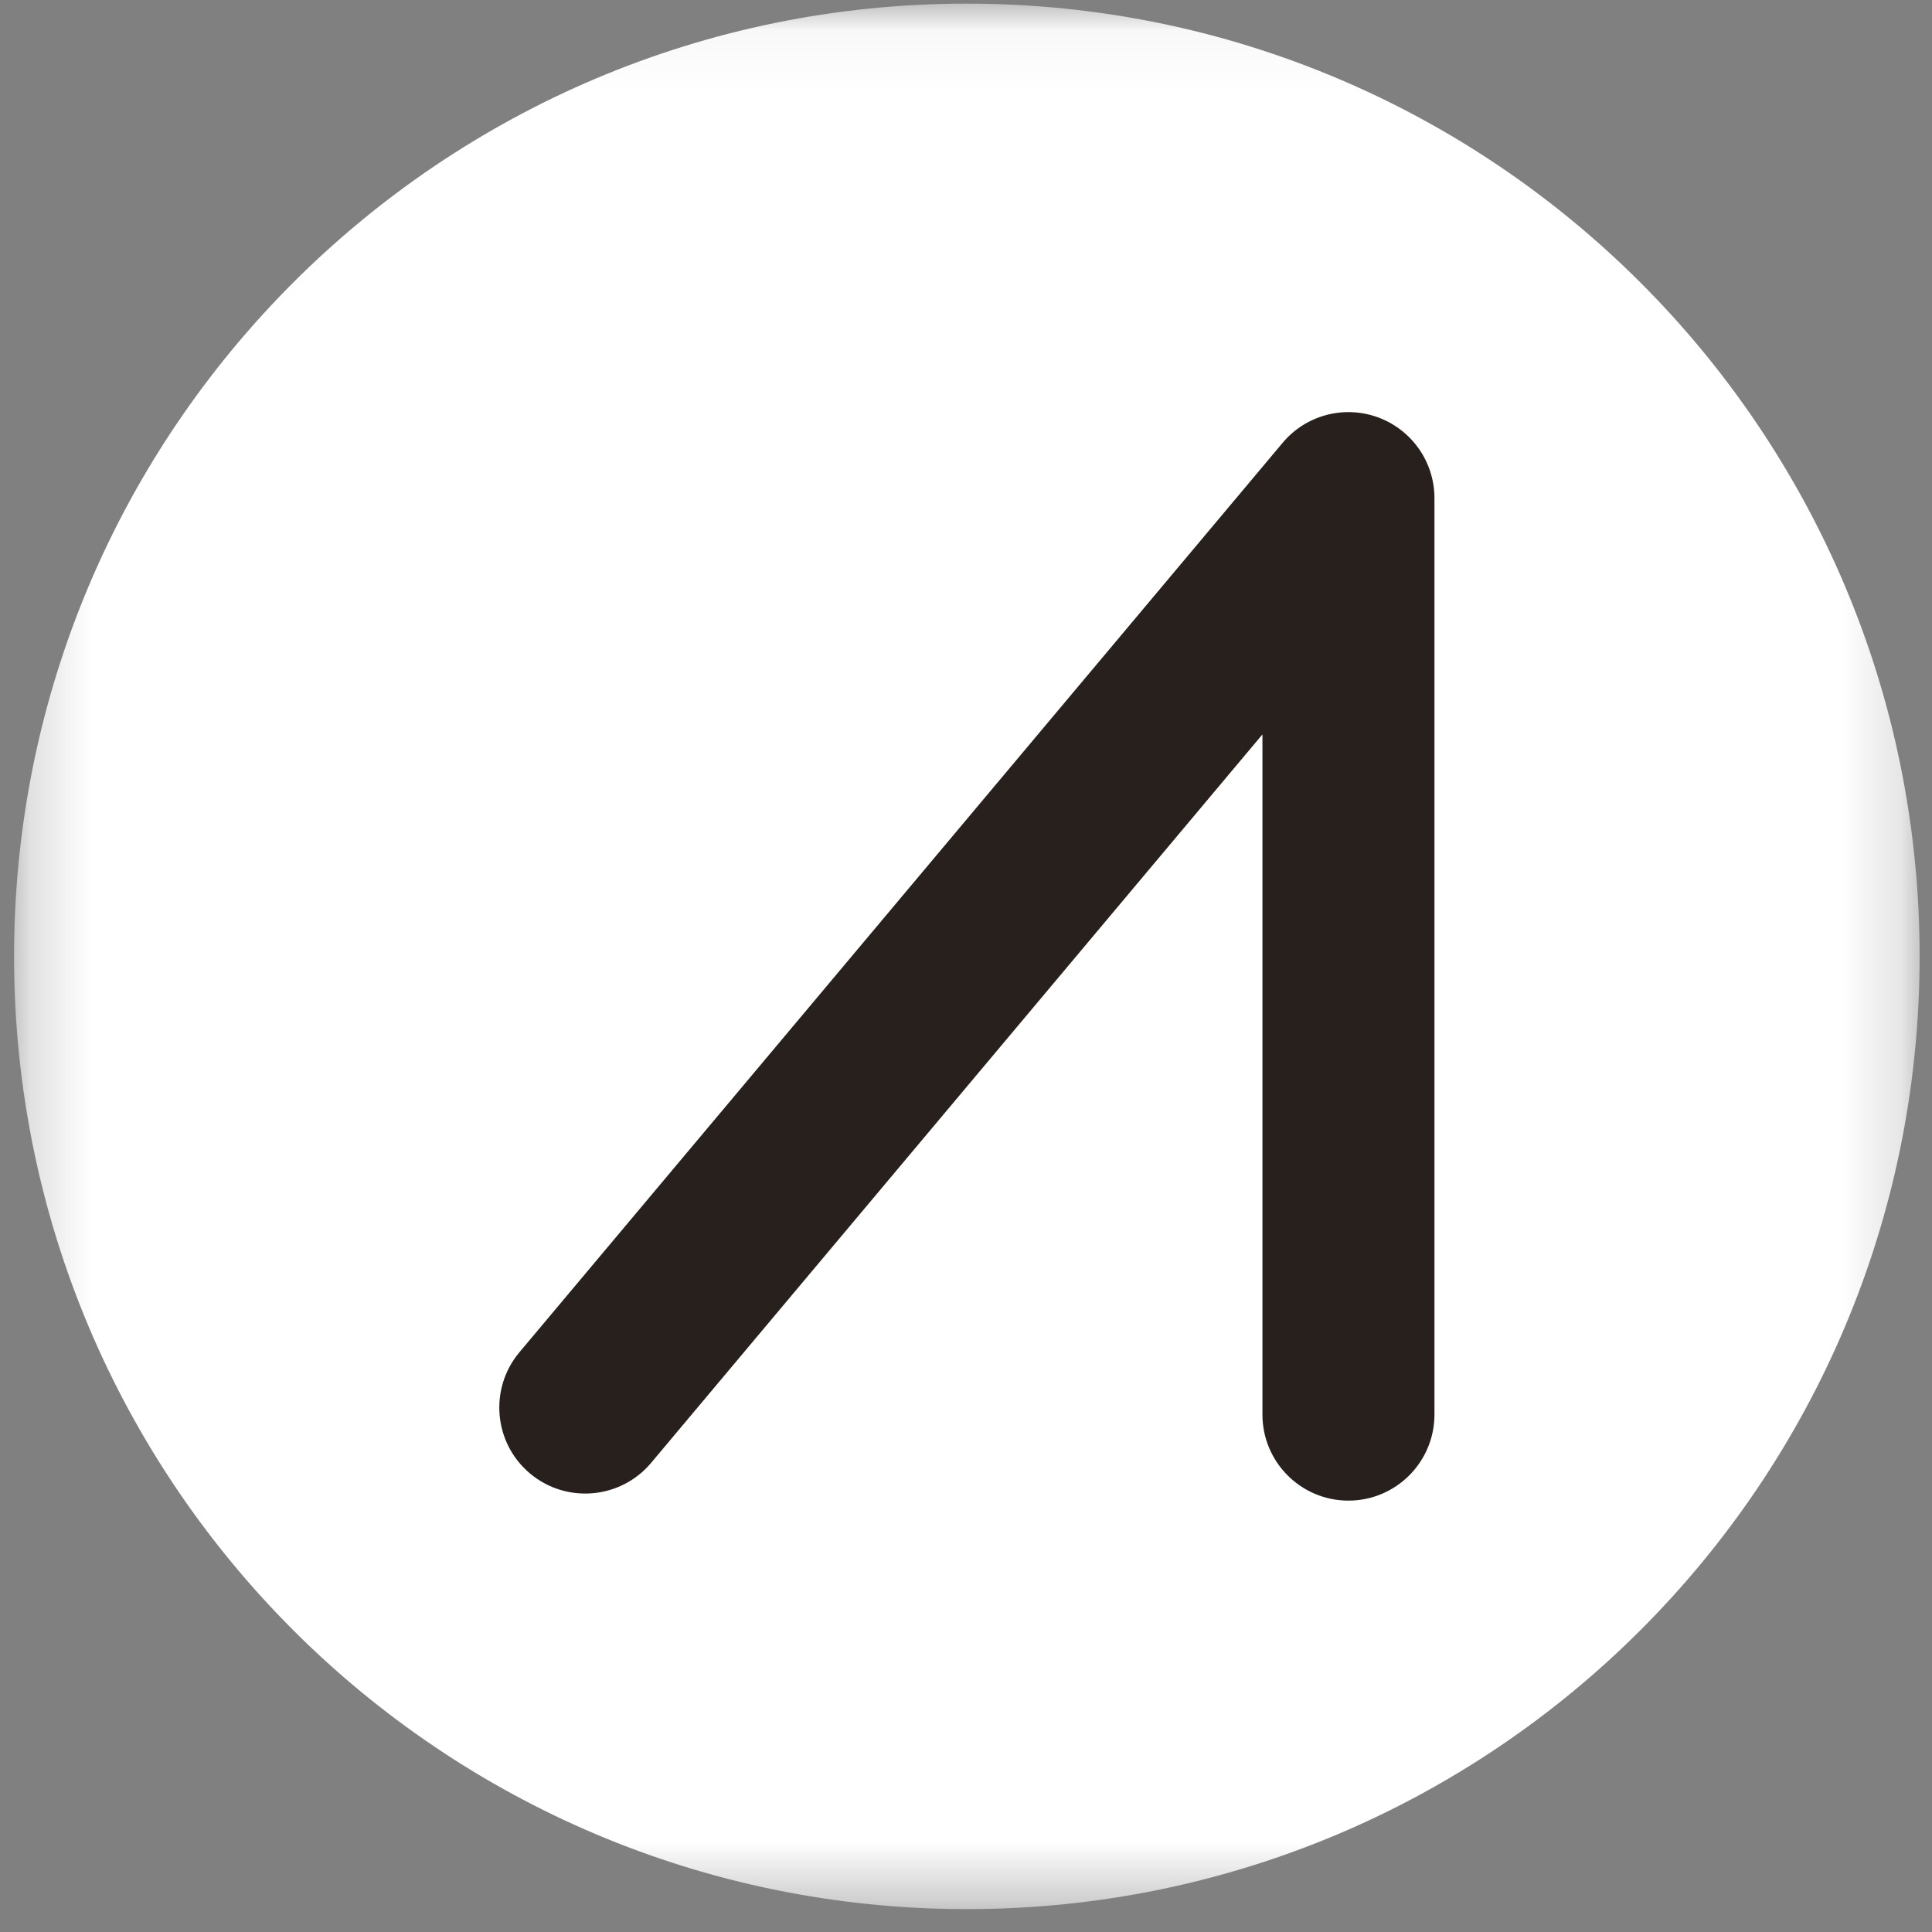 <svg width="32" height="32" viewBox="0 0 32 32" fill="none" xmlns="http://www.w3.org/2000/svg">
<rect x="0" y="0" width="32" height="32" fill="#808080" stroke="none"/>
<g clip-path="url(#clip0_2854_62191)">
<mask id="mask0_2854_62191" style="mask-type:luminance" maskUnits="userSpaceOnUse" x="0" y="0" width="32" height="32">
<path d="M31.795 0.06H0.233V31.621H31.795V0.06Z" fill="white"/>
</mask>
<g mask="url(#mask0_2854_62191)">
<path d="M16.014 31.621C24.73 31.621 31.795 24.556 31.795 15.84C31.795 7.125 24.73 0.06 16.014 0.06C7.298 0.06 0.233 7.125 0.233 15.84C0.233 24.556 7.298 31.621 16.014 31.621Z" fill="white"/>
<path fill-rule="evenodd" clip-rule="evenodd" d="M23.759 23.43C23.759 24.216 23.12 24.855 22.334 24.855C21.548 24.855 20.91 24.216 20.91 23.43V12.164L10.785 24.229C10.279 24.832 9.38 24.91 8.778 24.405C8.176 23.9 8.098 23.001 8.603 22.398L21.244 7.335C21.628 6.876 22.259 6.707 22.822 6.912C23.384 7.117 23.759 7.652 23.759 8.25V23.43Z" fill="#27201D"/>
</g>
</g>
<defs>
<clipPath id="clip0_2854_62191">
<rect width="32" height="32" fill="white"/>
</clipPath>
</defs>
</svg>
